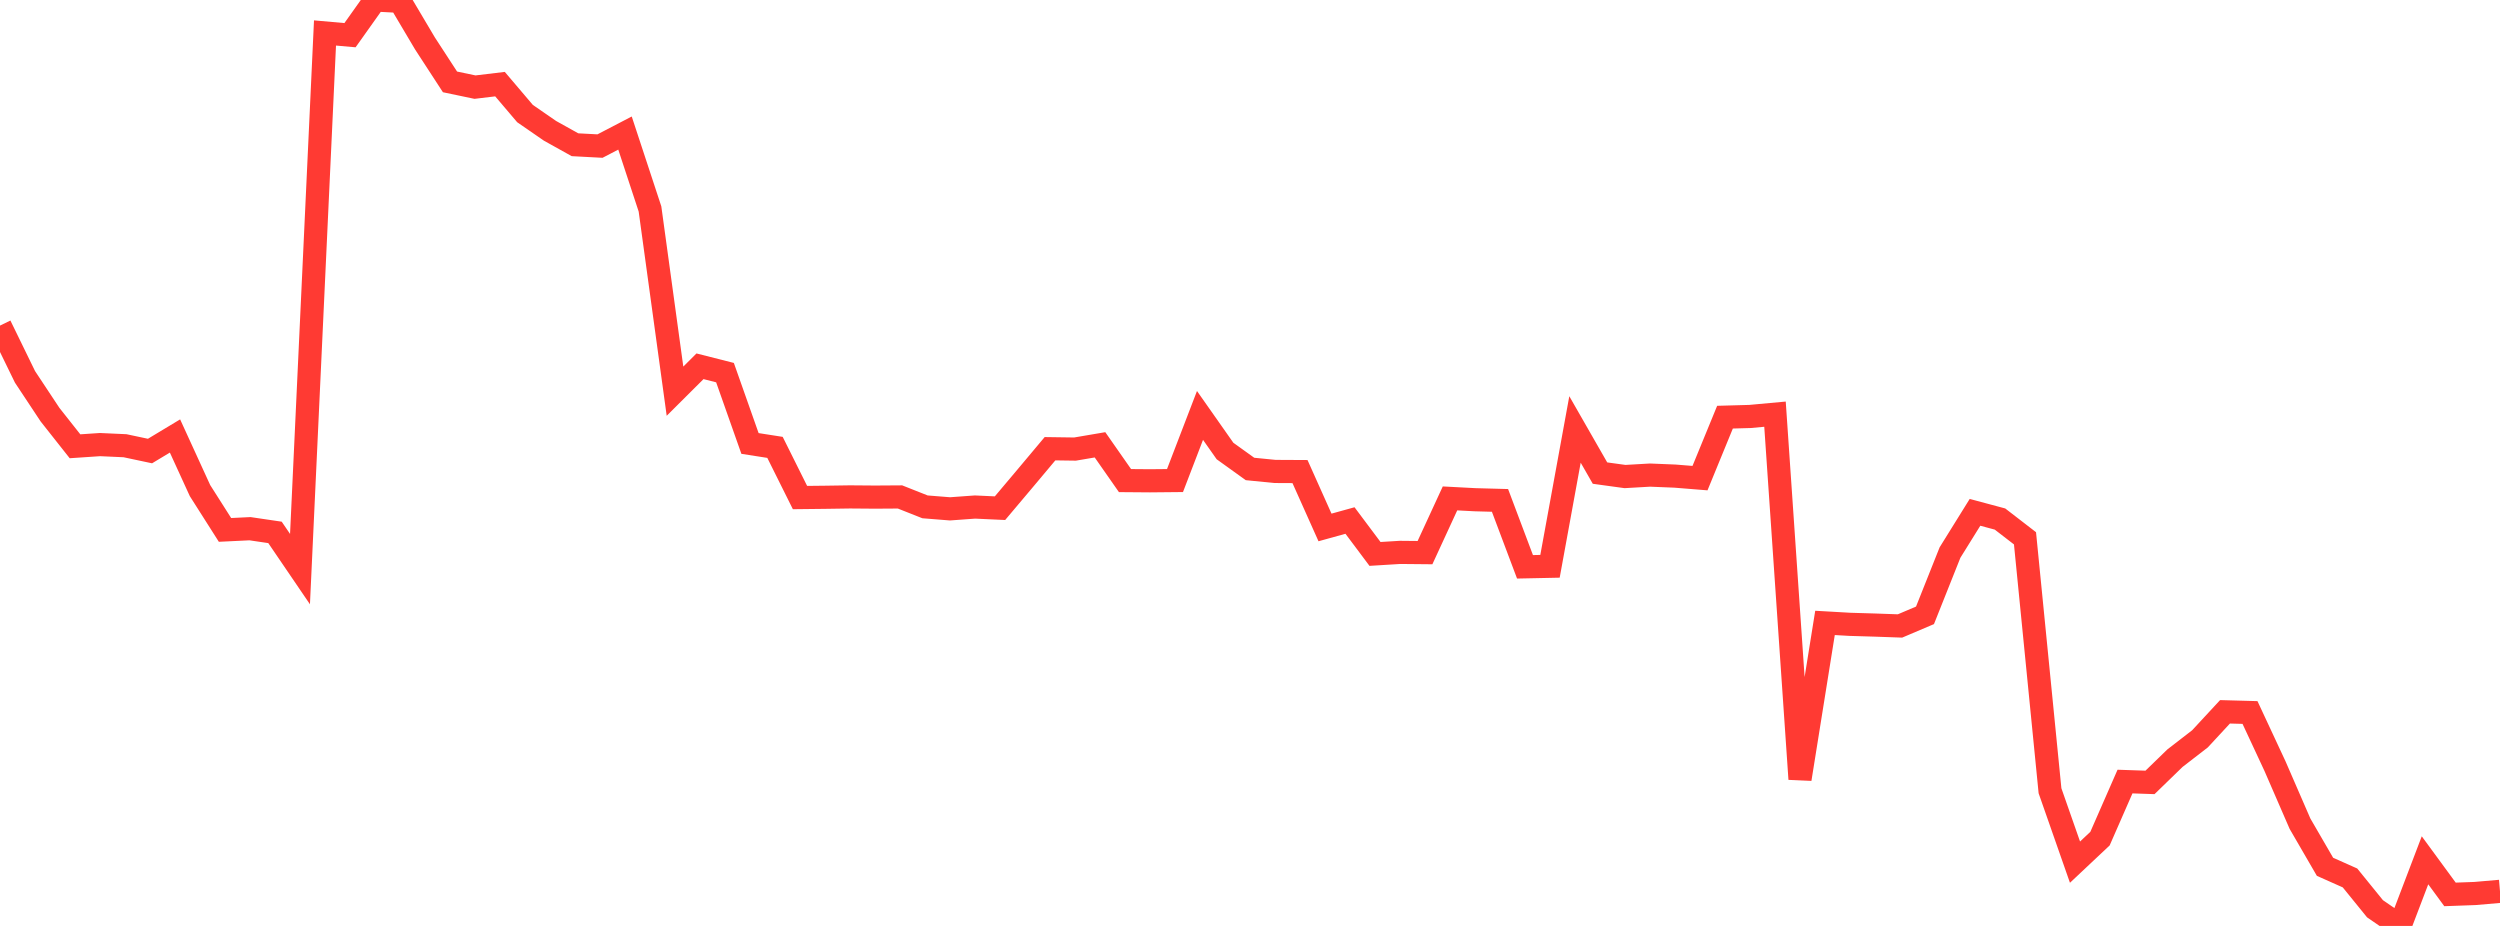 <?xml version="1.0" standalone="no"?>
<!DOCTYPE svg PUBLIC "-//W3C//DTD SVG 1.1//EN" "http://www.w3.org/Graphics/SVG/1.1/DTD/svg11.dtd">

<svg width="135" height="50" viewBox="0 0 135 50" preserveAspectRatio="none" 
  xmlns="http://www.w3.org/2000/svg"
  xmlns:xlink="http://www.w3.org/1999/xlink">


<polyline points="0.0, 17.582 1.35, 20.351 2.7, 22.39 4.05, 24.099 5.4, 24.008 6.75, 24.069 8.1, 24.356 9.45, 23.543 10.8, 26.492 12.15, 28.615 13.5, 28.55 14.85, 28.749 16.2, 30.732 17.55, 1.78 18.9, 1.9 20.25, 0.0 21.6, 0.071 22.95, 2.348 24.3, 4.422 25.65, 4.705 27.0, 4.543 28.35, 6.132 29.7, 7.064 31.05, 7.816 32.4, 7.888 33.75, 7.185 35.1, 11.285 36.45, 21.124 37.8, 19.779 39.15, 20.122 40.5, 23.947 41.85, 24.158 43.2, 26.868 44.55, 26.853 45.9, 26.833 47.25, 26.844 48.6, 26.835 49.95, 27.37 51.3, 27.478 52.65, 27.38 54.0, 27.442 55.35, 25.841 56.7, 24.231 58.05, 24.25 59.4, 24.02 60.75, 25.952 62.1, 25.963 63.45, 25.95 64.8, 22.433 66.15, 24.354 67.5, 25.324 68.85, 25.458 70.2, 25.465 71.55, 28.482 72.9, 28.108 74.25, 29.912 75.6, 29.829 76.95, 29.842 78.3, 26.914 79.65, 26.985 81.0, 27.022 82.35, 30.608 83.7, 30.58 85.05, 23.19 86.4, 25.547 87.75, 25.733 89.1, 25.655 90.45, 25.71 91.8, 25.819 93.15, 22.527 94.5, 22.489 95.85, 22.365 97.2, 42.07 98.55, 33.637 99.9, 33.714 101.25, 33.754 102.6, 33.802 103.95, 33.228 105.3, 29.838 106.65, 27.666 108.0, 28.028 109.35, 29.069 110.7, 42.7 112.05, 46.556 113.4, 45.286 114.75, 42.204 116.1, 42.25 117.45, 40.94 118.8, 39.896 120.15, 38.438 121.5, 38.475 122.85, 41.372 124.2, 44.48 125.55, 46.807 126.9, 47.409 128.25, 49.073 129.6, 50.0 130.95, 46.456 132.3, 48.298 133.65, 48.249 135.0, 48.132" fill="none" stroke="#ff3a33" stroke-width="1.25"/>

</svg>